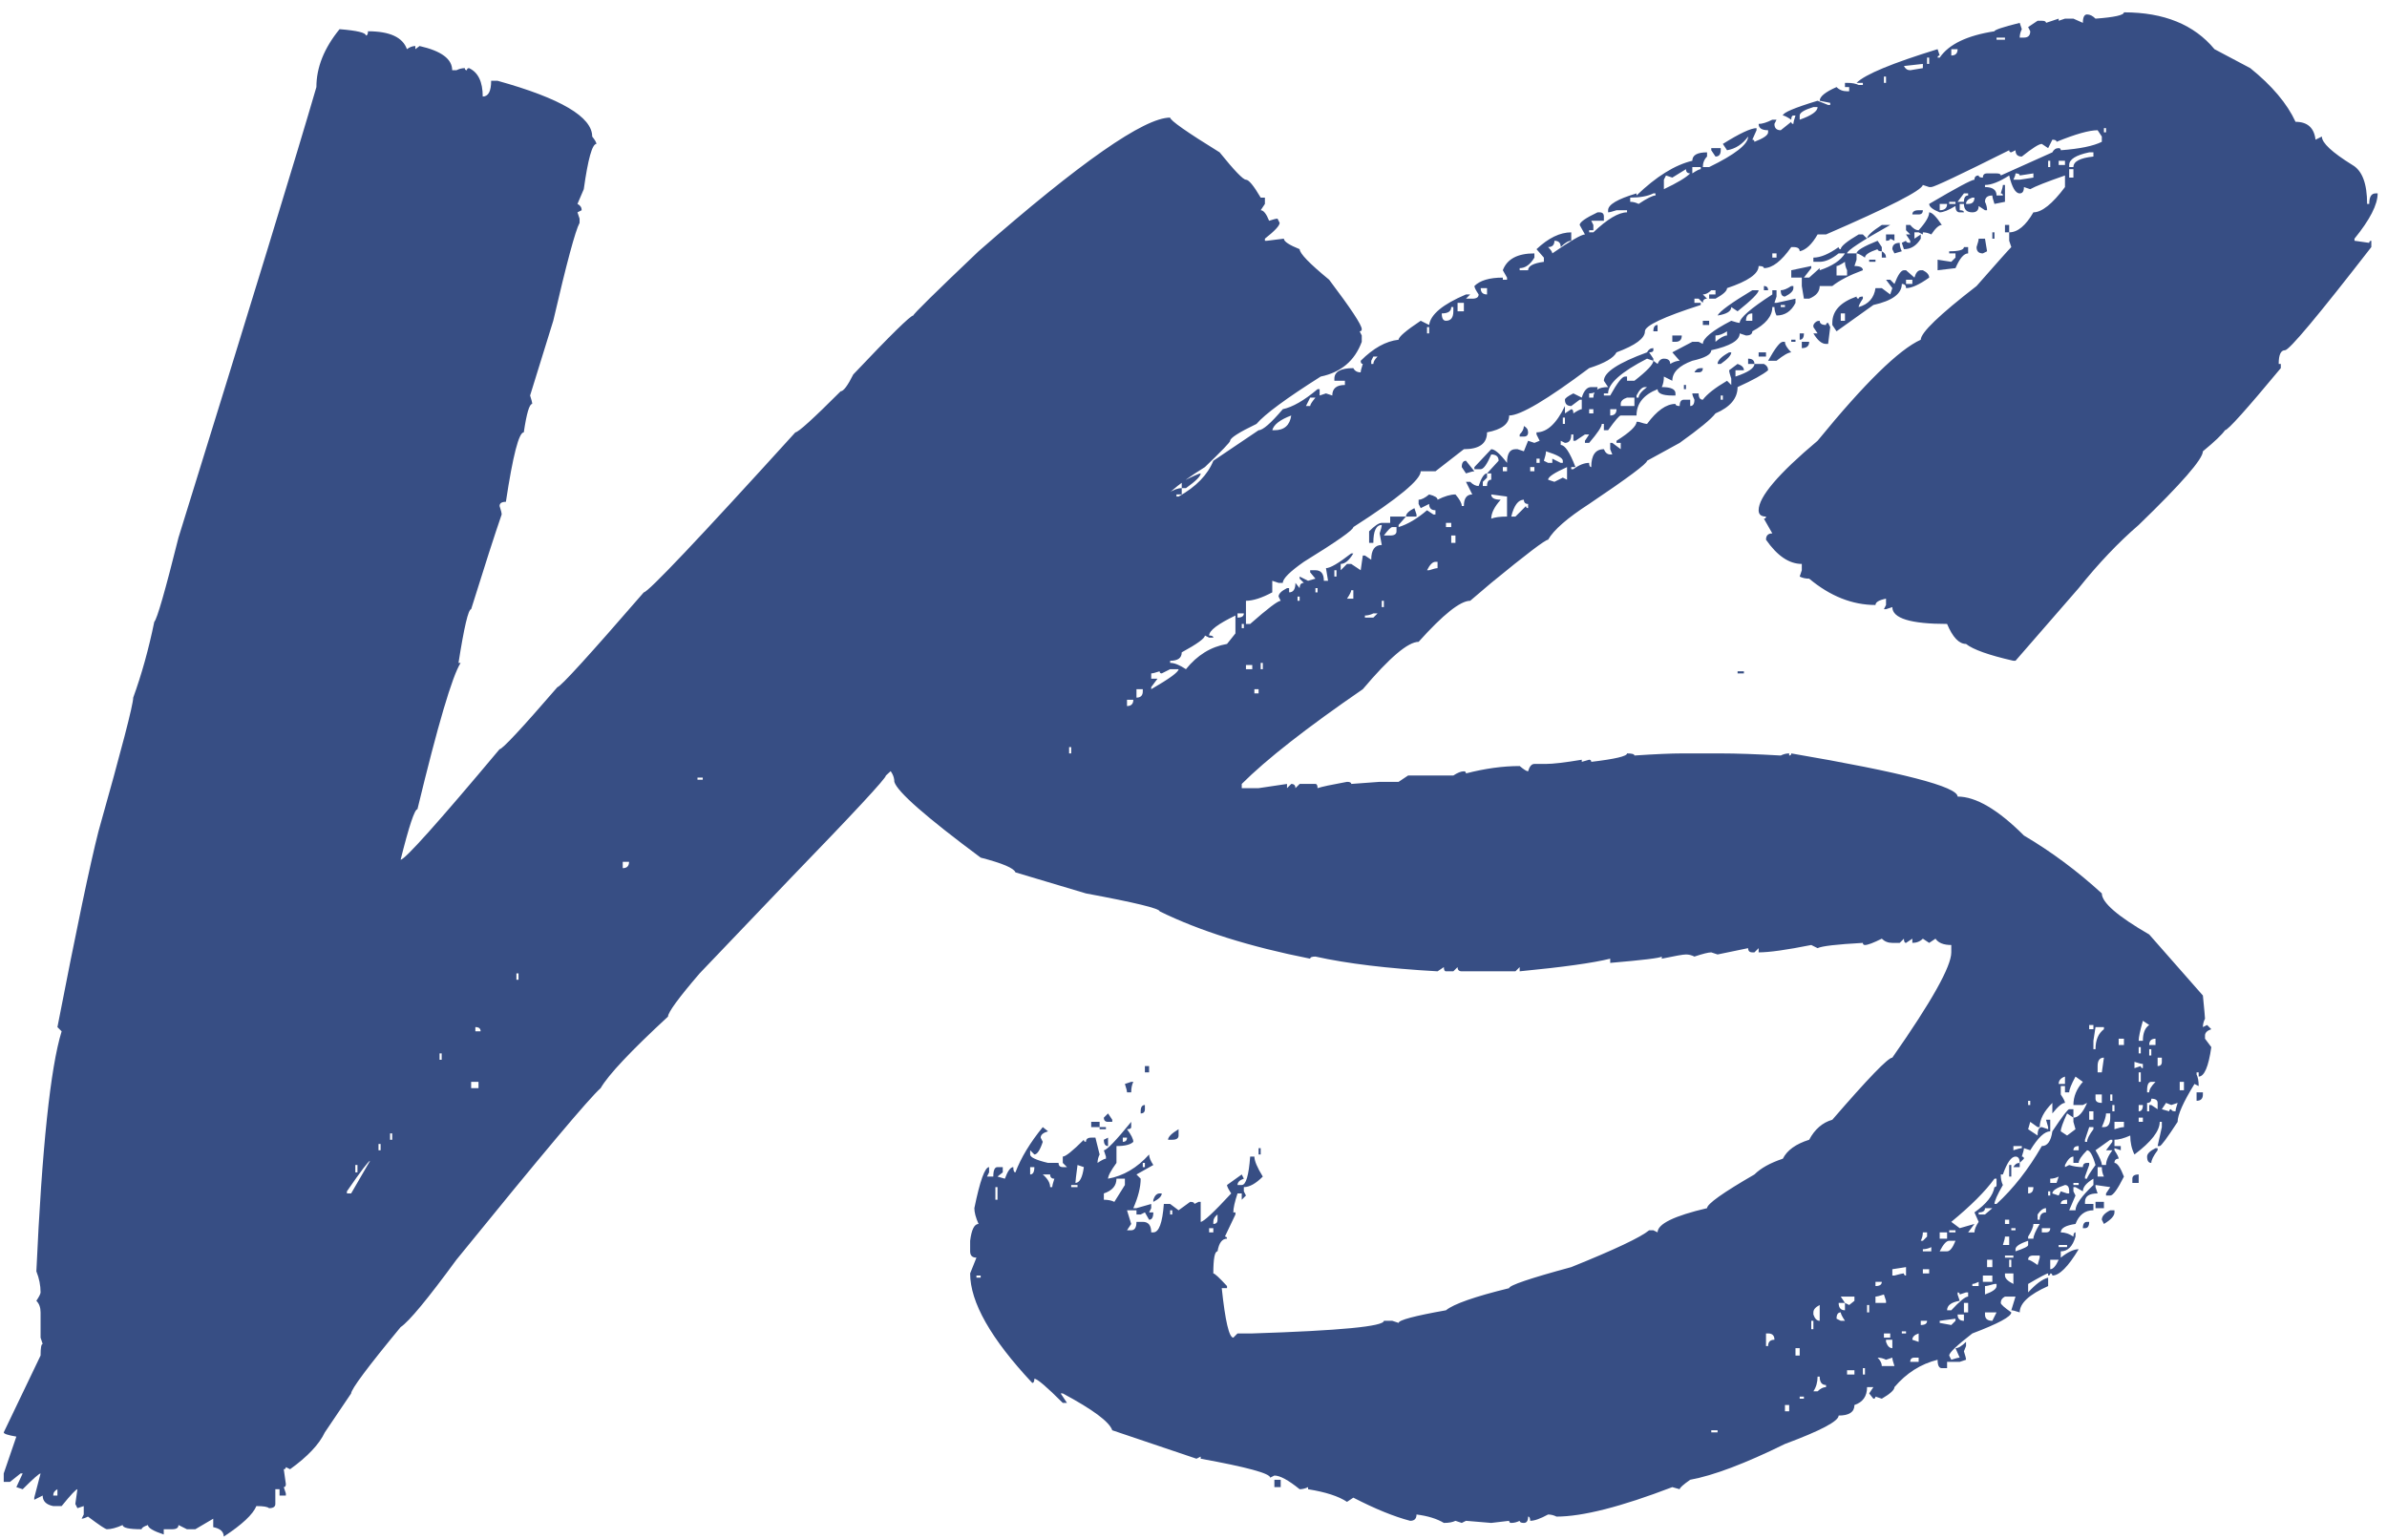 <?xml version="1.0" encoding="UTF-8"?> <svg xmlns="http://www.w3.org/2000/svg" width="155" height="100" viewBox="0 0 155 100" fill="none"><path d="M22.049 1.895C23.188 1.986 23.758 2.122 23.758 2.305C23.849 2.305 23.895 2.214 23.895 2.031C25.307 2.031 26.15 2.419 26.424 3.193C26.606 3.057 26.788 2.988 26.971 2.988V3.193L27.244 2.988C28.657 3.307 29.363 3.831 29.363 4.561H29.637C29.819 4.469 30.001 4.424 30.184 4.424C30.184 4.515 30.229 4.561 30.32 4.561C30.32 4.469 30.366 4.424 30.457 4.424C31.049 4.697 31.346 5.312 31.346 6.27C31.71 6.27 31.893 5.928 31.893 5.244H32.303C36.404 6.383 38.455 7.591 38.455 8.867C38.637 9.095 38.728 9.255 38.728 9.346C38.455 9.346 38.182 10.325 37.908 12.285L37.498 13.242C37.68 13.333 37.772 13.47 37.772 13.652L37.498 13.789L37.635 14.199V14.473C37.361 14.974 36.792 17.093 35.926 20.83L34.422 25.684C34.513 25.957 34.559 26.139 34.559 26.23C34.376 26.23 34.194 26.846 34.012 28.076C33.693 28.076 33.305 29.58 32.85 32.588C32.576 32.588 32.44 32.679 32.44 32.861C32.531 33.135 32.576 33.317 32.576 33.408C32.12 34.73 31.46 36.781 30.594 39.56C30.412 39.56 30.138 40.723 29.773 43.047H29.91C29.363 43.913 28.429 47.08 27.107 52.549C26.925 52.549 26.561 53.643 26.014 55.83C26.287 55.83 28.429 53.438 32.44 48.652C32.622 48.652 33.875 47.308 36.199 44.619C36.382 44.619 38.25 42.568 41.805 38.467C42.078 38.467 45.359 35.003 51.648 28.076C51.831 28.076 52.81 27.188 54.588 25.41C54.77 25.41 55.044 25.046 55.408 24.316C57.824 21.764 59.122 20.488 59.305 20.488C59.305 20.397 60.717 19.007 63.543 16.318C70.151 10.531 74.298 7.637 75.984 7.637C75.984 7.819 77.055 8.571 79.197 9.893C80.154 11.078 80.724 11.67 80.906 11.67C81.088 11.67 81.408 12.057 81.863 12.832H82.137V13.242L81.863 13.652C82.046 13.652 82.228 13.88 82.41 14.336C82.684 14.245 82.866 14.199 82.957 14.199L83.094 14.473C83.094 14.655 82.775 14.997 82.137 15.498V15.635H82.273L83.367 15.498C83.367 15.68 83.709 15.908 84.393 16.182C84.393 16.455 85.031 17.116 86.307 18.164C87.719 20.033 88.426 21.104 88.426 21.377C88.426 21.468 88.38 21.514 88.289 21.514L88.426 21.787V22.197C87.97 23.428 87.081 24.18 85.76 24.453C83.527 25.866 82.137 26.891 81.59 27.529C80.451 28.076 79.881 28.441 79.881 28.623C79.881 28.714 79.334 29.284 78.24 30.332C76.463 31.426 75.232 32.497 74.549 33.545C74.458 33.545 74.002 34.001 73.182 34.912C72.817 35.505 72.065 36.074 70.926 36.621C70.926 36.986 69.946 38.057 67.986 39.834C67.986 39.925 67.234 40.677 65.731 42.09C65.731 42.272 64.751 43.161 62.791 44.756C62.791 45.029 62.062 45.827 60.603 47.148C60.603 47.422 59.578 48.493 57.527 50.361C57.527 50.544 55.454 52.777 51.307 57.06L45.428 63.213C44.06 64.808 43.377 65.742 43.377 66.016C40.962 68.249 39.503 69.798 39.002 70.664C38.273 71.302 35.151 75.016 29.637 81.807C27.768 84.359 26.561 85.817 26.014 86.182C23.872 88.779 22.801 90.215 22.801 90.488L21.092 93.018C20.727 93.792 19.975 94.59 18.836 95.41L18.562 95.273C18.562 95.365 18.517 95.41 18.426 95.41L18.562 96.367C18.562 96.504 18.517 96.572 18.426 96.572L18.562 96.982V97.119H18.152V96.709H17.879V97.666C17.879 97.848 17.742 97.939 17.469 97.939C17.378 97.848 17.104 97.803 16.648 97.803C16.421 98.35 15.714 99.01 14.529 99.785C14.529 99.466 14.301 99.261 13.846 99.17V98.623L12.684 99.307H12.137L11.59 99.033C11.59 99.216 11.453 99.307 11.18 99.307H10.633V99.648C9.949 99.421 9.607 99.216 9.607 99.033C9.334 99.124 9.197 99.216 9.197 99.307C8.377 99.307 7.967 99.216 7.967 99.033C7.557 99.216 7.215 99.307 6.941 99.307C6.85 99.307 6.44 99.033 5.711 98.486C5.529 98.578 5.392 98.623 5.301 98.623L5.438 98.35V97.803L5.027 97.939L4.891 97.666L5.027 96.709C4.936 96.709 4.594 97.074 4.002 97.803H3.455C2.999 97.712 2.771 97.484 2.771 97.119L2.225 97.393V97.256L2.635 95.684C2.544 95.684 2.156 96.025 1.473 96.709L1.062 96.572L1.473 95.684H1.336L0.652 96.231H0.242V95.684L1.062 93.291C0.516 93.2 0.242 93.109 0.242 93.018L2.635 88.027C2.635 87.526 2.68 87.275 2.771 87.275L2.635 86.865V85.225C2.635 84.906 2.544 84.655 2.361 84.473C2.544 84.199 2.635 84.017 2.635 83.926C2.635 83.47 2.544 83.014 2.361 82.559C2.726 74.538 3.273 69.342 4.002 66.973L3.729 66.699C4.959 60.365 5.848 56.126 6.395 53.984C7.898 48.652 8.65 45.758 8.65 45.303C9.197 43.799 9.653 42.158 10.018 40.381C10.2 40.199 10.724 38.376 11.59 34.912C16.329 19.645 19.314 9.893 20.545 5.654C20.545 4.378 21.046 3.125 22.049 1.895ZM45.291 50.498V50.635H45.633V50.498H45.291ZM40.438 55.967V56.377C40.711 56.377 40.848 56.24 40.848 55.967H40.438ZM33.533 63.213V63.623H33.67V63.213H33.533ZM30.867 66.699V66.973H31.209C31.209 66.79 31.095 66.699 30.867 66.699ZM28.543 68.408V68.818H28.68V68.408H28.543ZM30.594 70.254V70.664H31.072V70.254H30.594ZM25.33 73.603V74.014H25.467V73.603H25.33ZM24.578 74.287V74.697H24.715V74.287H24.578ZM22.527 77.363V77.5H22.801L24.031 75.381C23.94 75.381 23.439 76.042 22.527 77.363ZM23.074 75.654V76.133H23.211V75.654H23.074ZM3.455 97.119H3.729V96.709C3.546 96.8 3.455 96.937 3.455 97.119ZM137.918 0.801C140.516 0.801 142.475 1.598 143.797 3.193L146.121 4.424C147.534 5.563 148.514 6.725 149.061 7.91C149.835 7.91 150.268 8.298 150.359 9.072L150.77 8.867C150.77 9.277 151.43 9.893 152.752 10.713C153.39 11.078 153.709 11.921 153.709 13.242H153.846C153.846 12.787 153.982 12.559 154.256 12.559H154.393C154.393 13.288 153.891 14.268 152.889 15.498V15.635L153.846 15.771C153.846 15.68 153.891 15.635 153.982 15.635V16.045C150.519 20.511 148.65 22.744 148.377 22.744C148.104 22.744 147.967 23.04 147.967 23.633H148.104V23.906C145.87 26.595 144.663 27.939 144.48 27.939C144.298 28.213 143.82 28.669 143.045 29.307C143.045 29.808 141.655 31.403 138.875 34.092C137.553 35.231 136.255 36.598 134.979 38.193L130.877 42.91H130.74C129.145 42.546 128.12 42.181 127.664 41.816C127.208 41.816 126.798 41.383 126.434 40.518C124.064 40.518 122.879 40.153 122.879 39.424L122.469 39.56H122.332L122.469 39.287V38.877C122.013 38.968 121.785 39.105 121.785 39.287C120.281 39.287 118.846 38.717 117.479 37.578C117.251 37.578 117.046 37.533 116.863 37.441L117 37.031V36.621C116.18 36.621 115.405 36.097 114.676 35.049C114.676 34.775 114.812 34.639 115.086 34.639L114.539 33.682C114.63 33.682 114.676 33.636 114.676 33.545C114.357 33.545 114.197 33.408 114.197 33.135C114.197 32.269 115.473 30.765 118.025 28.623C121.079 24.886 123.312 22.699 124.725 22.061C124.725 21.605 125.932 20.443 128.348 18.574C129.669 17.07 130.421 16.227 130.604 16.045L130.467 15.635V15.088C131.014 15.088 131.538 14.655 132.039 13.789C132.586 13.789 133.27 13.242 134.09 12.148V11.396C132.905 11.807 132.153 12.103 131.834 12.285L131.424 12.148C131.424 12.422 131.333 12.559 131.15 12.559C130.877 12.559 130.649 12.171 130.467 11.396C129.829 11.807 129.305 12.012 128.895 12.012V12.148C129.396 12.148 129.646 12.331 129.646 12.695H130.057C130.057 12.604 130.011 12.559 129.92 12.559C130.011 12.285 130.057 12.103 130.057 12.012H130.193V13.105L129.51 13.242C129.419 12.969 129.373 12.787 129.373 12.695C129.054 12.695 128.895 12.832 128.895 13.105C128.986 13.288 129.031 13.47 129.031 13.652H128.895L128.484 13.379C128.484 13.652 128.348 13.789 128.074 13.789C127.71 13.789 127.527 13.607 127.527 13.242H127.254V13.652C127.436 13.652 127.527 13.698 127.527 13.789H127.254C127.072 13.789 126.98 13.652 126.98 13.379C126.525 13.652 126.183 13.789 125.955 13.789C125.499 13.607 125.271 13.425 125.271 13.242C127.049 12.194 128.029 11.67 128.211 11.67C128.211 11.488 128.302 11.396 128.484 11.396C128.484 11.488 128.576 11.533 128.758 11.533C128.758 11.351 128.849 11.26 129.031 11.26H129.646C129.829 11.26 129.92 11.305 129.92 11.396L133.27 9.893C133.361 9.71 133.497 9.619 133.68 9.619C133.771 9.619 133.816 9.665 133.816 9.756C135.047 9.665 135.936 9.482 136.482 9.209V8.867L136.209 8.457C135.662 8.457 134.773 8.708 133.543 9.209C133.543 9.118 133.452 9.072 133.27 9.072L132.996 9.619L132.586 9.346C132.404 9.346 131.971 9.619 131.287 10.166C131.014 10.166 130.877 10.029 130.877 9.756L130.604 9.893C130.512 9.893 130.467 9.847 130.467 9.756C127.277 11.351 125.59 12.148 125.408 12.148H125.271L124.861 12.012C124.77 12.376 122.674 13.447 118.572 15.225H118.025C117.661 15.863 117.273 16.227 116.863 16.318C116.863 16.136 116.727 16.045 116.453 16.045H116.316C115.678 16.956 115.086 17.412 114.539 17.412C114.539 17.321 114.425 17.275 114.197 17.275C114.197 17.777 113.514 18.255 112.146 18.711C112.146 18.893 111.896 19.121 111.395 19.395H110.984V19.121H111.395V18.848H111.121C110.939 19.03 110.757 19.121 110.574 19.121L110.848 19.395C110.665 19.395 110.574 19.486 110.574 19.668L110.301 19.395H110.027V19.668H110.438V19.805C108.022 20.579 106.814 21.149 106.814 21.514C106.814 21.969 106.199 22.425 104.969 22.881C104.786 23.245 104.194 23.587 103.191 23.906C100.457 25.957 98.725 26.982 97.996 26.982C97.996 27.529 97.518 27.894 96.561 28.076C96.561 28.805 96.059 29.17 95.057 29.17L93.211 30.605H92.254C92.254 31.152 90.796 32.36 87.879 34.228C87.879 34.411 86.808 35.163 84.666 36.484C83.755 37.122 83.299 37.578 83.299 37.852H83.025L82.615 37.715V38.467C81.932 38.831 81.362 39.014 80.906 39.014V40.518H81.18C82.319 39.515 82.98 39.014 83.162 39.014L83.025 38.74C83.025 38.558 83.208 38.376 83.572 38.193H83.709V38.467C83.982 38.467 84.119 38.262 84.119 37.852L84.393 38.193C84.393 37.965 84.484 37.852 84.666 37.852L84.393 37.578V37.441L84.939 37.715L85.418 37.578L85.076 37.168V37.031H85.418C85.783 37.031 85.965 37.259 85.965 37.715H86.238L86.102 36.895C86.375 36.895 86.922 36.575 87.742 35.938H87.879C87.606 36.393 87.332 36.621 87.059 36.621V37.031L87.469 36.621H87.742L88.357 37.031L88.494 36.074H88.631L89.041 36.348C89.041 35.71 89.269 35.391 89.725 35.391L89.588 34.639C89.679 34.365 89.725 34.183 89.725 34.092C89.36 34.092 89.178 34.479 89.178 35.254H88.904V34.502C89.269 34.137 89.542 33.955 89.725 33.955H90.272V33.545H91.297L90.818 34.092V34.228C91.411 34.046 92.026 33.682 92.664 33.135L93.074 33.408H93.211V33.135C92.938 33.135 92.801 32.998 92.801 32.725L92.254 32.998L92.117 32.725V32.451C92.299 32.451 92.527 32.337 92.801 32.109C93.165 32.2 93.348 32.315 93.348 32.451C93.803 32.223 94.191 32.109 94.51 32.109C94.783 32.428 94.92 32.679 94.92 32.861H95.057C95.057 32.36 95.239 32.109 95.603 32.109L95.193 31.289H95.467C95.649 31.471 95.831 31.562 96.014 31.562C96.196 31.016 96.378 30.742 96.561 30.742V31.016L96.287 31.289V31.562H96.561C96.561 31.289 96.652 31.152 96.834 31.152V30.742H96.561L97.312 29.922C97.312 29.648 97.153 29.512 96.834 29.512C96.561 30.15 96.333 30.469 96.15 30.469H95.74V30.332L96.834 29.17C97.062 29.17 97.404 29.466 97.859 30.059C97.859 29.466 98.042 29.17 98.406 29.17H98.543L98.953 29.307L99.227 28.623L99.637 28.76L99.978 28.623L99.773 28.213V28.076C100.457 28.076 101.072 27.506 101.619 26.367V26.846L102.029 26.572C102.12 26.572 102.166 26.663 102.166 26.846C102.439 26.663 102.622 26.572 102.713 26.572V25.957H102.576L102.029 26.367C101.756 26.367 101.619 26.23 101.619 25.957C101.619 25.866 101.801 25.729 102.166 25.547L102.713 25.82C102.85 25.365 103.055 25.137 103.328 25.137H103.738C103.738 25.41 103.556 25.547 103.191 25.547V25.82H103.465C103.465 25.365 103.784 25.137 104.422 25.137L104.148 24.727C104.148 24.18 105.083 23.564 106.951 22.881C107.042 22.699 107.179 22.607 107.361 22.607V22.744C107.361 22.835 107.27 22.881 107.088 22.881L107.361 23.291V23.428L106.951 23.291C105.265 24.157 104.422 24.909 104.422 25.547H104.148V25.684H104.559C105.014 24.863 105.333 24.453 105.516 24.453H105.652V24.727H106.131C106.951 24.088 107.361 23.656 107.361 23.428L107.635 23.633C107.726 23.405 107.863 23.291 108.045 23.291C108.318 23.291 108.455 23.405 108.455 23.633C108.683 23.496 108.888 23.428 109.07 23.428L108.592 22.881L109.891 22.197H110.301L110.574 22.334C110.574 21.969 111.189 21.468 112.42 20.83C112.693 20.921 112.876 20.967 112.967 20.967C112.967 20.648 113.673 20.033 115.086 19.121V18.848H115.359V19.258L115.223 19.668H115.359L116.59 19.395V19.668C116.316 20.215 115.906 20.488 115.359 20.488C115.268 20.306 115.223 20.124 115.223 19.941H115.086C115.086 20.534 114.653 21.058 113.787 21.514C113.787 21.696 113.65 21.787 113.377 21.787L112.967 21.65C112.967 22.106 112.352 22.471 111.121 22.744C111.121 23.018 110.711 23.245 109.891 23.428C109.025 23.747 108.592 24.18 108.592 24.727L108.045 24.453C108.045 24.727 107.999 24.954 107.908 25.137C108.501 25.137 108.797 25.273 108.797 25.547V25.684H108.592C107.954 25.684 107.635 25.547 107.635 25.273C106.723 25.638 106.268 26.208 106.268 26.982H105.242C105.151 26.982 104.878 27.301 104.422 27.939H104.148V27.529H104.012C104.012 27.712 103.738 28.122 103.191 28.76H102.918V28.623L103.191 28.213H102.918L102.303 28.623H102.166V28.213H102.029C102.029 28.578 101.893 28.76 101.619 28.76L101.346 28.623V28.896C101.619 28.896 101.938 29.375 102.303 30.332H102.029V30.469H102.166C102.531 30.195 102.872 30.059 103.191 30.059C103.191 30.241 103.237 30.332 103.328 30.332C103.328 29.557 103.602 29.17 104.148 29.17C104.24 29.398 104.376 29.512 104.559 29.512H104.695L104.559 29.17V28.76H104.695L105.242 29.17V28.76H104.969V28.623C105.835 28.076 106.268 27.666 106.268 27.393H106.404C106.678 27.484 106.86 27.529 106.951 27.529C107.589 26.663 108.204 26.23 108.797 26.23C108.797 26.322 108.888 26.367 109.07 26.367C109.07 26.094 109.161 25.957 109.344 25.957H109.754V26.367C109.936 26.367 110.027 26.23 110.027 25.957C109.936 25.775 109.891 25.638 109.891 25.547H110.301C110.301 25.82 110.392 25.957 110.574 25.957C110.848 25.592 111.372 25.182 112.146 24.727L112.42 25V24.59C112.329 24.316 112.283 24.134 112.283 24.043L112.83 23.633C113.104 23.724 113.24 23.861 113.24 24.043H112.693V24.453C113.514 24.18 113.924 23.906 113.924 23.633H114.539C114.721 23.724 114.812 23.861 114.812 24.043C114.493 24.316 113.833 24.681 112.83 25.137C112.83 25.866 112.352 26.436 111.395 26.846C111.121 27.21 110.346 27.848 109.07 28.76L106.951 29.922C106.951 30.104 105.698 31.038 103.191 32.725C101.779 33.636 100.89 34.411 100.525 35.049C100.343 35.049 99.113 35.983 96.834 37.852L95.467 39.014C94.829 39.014 93.712 39.902 92.117 41.68C91.434 41.68 90.226 42.705 88.494 44.756C84.848 47.262 82.228 49.313 80.633 50.908V51.182H81.727L83.572 50.908V51.182L83.846 50.908C84.028 50.908 84.119 50.999 84.119 51.182L84.393 50.908H85.418C85.509 50.908 85.555 50.999 85.555 51.182C85.828 51.09 86.466 50.954 87.469 50.772C87.651 50.772 87.742 50.817 87.742 50.908L89.588 50.772H90.818L91.434 50.361H94.373C94.647 50.179 94.874 50.088 95.057 50.088C95.148 50.088 95.193 50.133 95.193 50.225C96.424 49.906 97.586 49.746 98.68 49.746C98.953 49.974 99.135 50.088 99.227 50.088C99.318 49.769 99.454 49.609 99.637 49.609H100.389C100.844 49.609 101.619 49.518 102.713 49.336V49.473L103.191 49.336C103.283 49.336 103.328 49.382 103.328 49.473C104.878 49.29 105.652 49.108 105.652 48.926C105.971 48.926 106.131 48.971 106.131 49.062C107.498 48.971 108.523 48.926 109.207 48.926H111.736C112.739 48.926 114.038 48.971 115.633 49.062C115.815 48.971 115.997 48.926 116.18 48.926V49.062C116.271 49.062 116.316 49.017 116.316 48.926C123.517 50.156 127.117 51.09 127.117 51.728C128.302 51.728 129.738 52.572 131.424 54.258C133.201 55.306 134.887 56.559 136.482 58.018C136.482 58.61 137.508 59.499 139.559 60.684L143.045 64.648C143.136 65.56 143.182 66.061 143.182 66.152C143.09 66.335 143.045 66.517 143.045 66.699L143.318 66.562L143.592 66.836C143.318 66.927 143.182 67.064 143.182 67.246V67.451L143.592 67.998C143.41 69.274 143.136 69.912 142.771 69.912V69.639H142.635V69.775C142.726 69.958 142.771 70.208 142.771 70.527L142.498 70.391C141.769 71.576 141.404 72.396 141.404 72.852C140.721 73.9 140.333 74.424 140.242 74.424H140.105L140.379 73.193V72.852H140.242C140.242 73.444 139.695 74.15 138.602 74.971C138.419 74.606 138.328 74.196 138.328 73.74C137.918 73.922 137.576 74.014 137.303 74.014V74.424H137.713V74.697L137.303 74.561V74.697C137.485 74.971 137.576 75.153 137.576 75.244C137.394 75.244 137.303 75.335 137.303 75.518C137.485 75.518 137.69 75.814 137.918 76.406C137.508 77.227 137.212 77.637 137.029 77.637H136.756V77.5L137.029 77.09L136.072 76.953V77.09L136.209 77.5C135.662 77.5 135.389 77.682 135.389 78.047V78.184H135.936V78.594C135.389 78.594 135.001 78.89 134.773 79.482C134.135 79.574 133.816 79.756 133.816 80.029C134.09 80.029 134.363 80.12 134.637 80.303C134.637 80.12 134.682 80.029 134.773 80.029V80.303C134.591 80.941 134.272 81.26 133.816 81.26V81.67C134.272 81.305 134.66 81.123 134.979 81.123C134.295 82.262 133.725 82.832 133.27 82.832C133.27 82.741 133.224 82.695 133.133 82.695C133.133 82.787 133.087 82.832 132.996 82.832V82.695C132.905 82.695 132.472 82.923 131.697 83.379V83.926C132.199 83.379 132.632 83.06 132.996 82.969V83.516C131.766 84.062 131.15 84.632 131.15 85.225C130.877 85.133 130.695 85.088 130.604 85.088L130.877 84.199H130.193C130.011 84.29 129.92 84.427 129.92 84.609C129.92 84.701 130.148 84.906 130.604 85.225C130.604 85.498 129.76 85.954 128.074 86.592C127.072 87.367 126.57 87.845 126.57 88.027L126.707 88.301C126.98 88.21 127.163 88.164 127.254 88.164L126.98 87.549C127.163 87.549 127.391 87.412 127.664 87.139V87.412L127.527 87.754C127.618 88.027 127.664 88.21 127.664 88.301L127.254 88.438H126.434V88.848H126.092C125.91 88.848 125.818 88.665 125.818 88.301C124.725 88.574 123.79 89.167 123.016 90.078C123.016 90.26 122.742 90.511 122.195 90.83L121.785 90.693C121.785 90.784 121.74 90.83 121.648 90.83L121.375 90.488L121.648 90.078H121.238C121.238 90.671 120.965 91.058 120.418 91.24C120.418 91.696 120.076 91.924 119.393 91.924C119.393 92.288 118.23 92.904 115.906 93.769C113.309 95.046 111.258 95.82 109.754 96.094C109.298 96.413 109.07 96.618 109.07 96.709L108.592 96.572C105.265 97.848 102.758 98.486 101.072 98.486C100.89 98.395 100.708 98.35 100.525 98.35C100.024 98.623 99.637 98.76 99.363 98.76C99.363 98.578 99.318 98.486 99.227 98.486C99.227 98.76 99.135 98.897 98.953 98.897C98.771 98.897 98.68 98.851 98.68 98.76C98.497 98.851 98.315 98.897 98.133 98.897C98.042 98.897 97.996 98.851 97.996 98.76L96.834 98.897L95.193 98.76L94.92 98.897L94.51 98.76C94.328 98.851 94.077 98.897 93.758 98.897C93.302 98.623 92.71 98.441 91.981 98.35C91.981 98.623 91.844 98.76 91.57 98.76C90.522 98.486 89.292 97.985 87.879 97.256L87.469 97.529C86.922 97.165 86.079 96.891 84.939 96.709V96.572C84.757 96.663 84.575 96.709 84.393 96.709C83.663 96.117 83.117 95.82 82.752 95.82L82.478 95.957C82.478 95.684 80.975 95.273 77.967 94.727V94.59L77.693 94.727L72.225 92.881C72.042 92.334 70.971 91.537 69.012 90.488H68.875L69.285 91.103H69.012C67.963 90.055 67.348 89.531 67.166 89.531C67.166 89.713 67.12 89.805 67.029 89.805C64.341 86.934 62.996 84.564 62.996 82.695L63.406 81.67C63.133 81.67 62.996 81.533 62.996 81.26V80.576C63.087 79.847 63.27 79.482 63.543 79.482C63.361 79.072 63.27 78.731 63.27 78.457C63.634 76.68 63.953 75.791 64.227 75.791V76.133L64.09 76.406H64.5C64.5 75.996 64.591 75.791 64.773 75.791H65.115V76.133L64.773 76.406L65.252 76.543C65.434 76.042 65.617 75.791 65.799 75.791C65.799 76.019 65.844 76.133 65.936 76.133C66.3 75.176 66.893 74.196 67.713 73.193L68.055 73.467C67.736 73.558 67.576 73.695 67.576 73.877L67.713 74.15C67.531 74.697 67.348 74.971 67.166 74.971L66.893 74.697V74.971C66.893 75.153 67.28 75.335 68.055 75.518H68.738C68.738 75.7 68.829 75.791 69.012 75.791H69.285L69.012 75.518V75.107C69.194 75.107 69.65 74.743 70.379 74.014C70.379 74.105 70.424 74.15 70.516 74.15C70.516 73.968 70.63 73.877 70.857 73.877H71.131L71.404 74.971C71.313 75.153 71.268 75.335 71.268 75.518C71.541 75.335 71.723 75.244 71.814 75.244V75.107L71.678 74.697C71.86 74.697 72.453 74.082 73.455 72.852V73.193C73.455 73.284 73.364 73.33 73.182 73.33C73.455 73.695 73.592 73.968 73.592 74.15C73.409 74.333 73.045 74.424 72.498 74.424V75.518C72.133 76.019 71.951 76.361 71.951 76.543C72.954 76.361 73.842 75.837 74.617 74.971C74.617 75.153 74.708 75.381 74.891 75.654L73.797 76.269L74.07 76.543C74.07 77.09 73.911 77.728 73.592 78.457H73.797L74.754 78.184V78.457L74.617 78.731H74.891C74.891 79.049 74.799 79.209 74.617 79.209L74.344 78.731L74.07 78.867H73.797V78.594H73.182L73.455 79.482L73.182 79.893H73.455C73.683 79.893 73.797 79.71 73.797 79.346H74.207C74.572 79.346 74.754 79.574 74.754 80.029H74.891C75.255 80.029 75.483 79.414 75.574 78.184H75.984L76.531 78.594L77.283 78.047C77.466 78.047 77.557 78.092 77.557 78.184L77.83 78.047H77.967V79.346C78.149 79.346 78.81 78.731 79.949 77.5C79.767 77.227 79.676 77.044 79.676 76.953L80.633 76.269L80.769 76.543C80.496 76.634 80.359 76.771 80.359 76.953H80.633C80.906 76.953 81.088 76.338 81.18 75.107H81.453C81.453 75.381 81.635 75.814 82 76.406C81.544 76.862 81.134 77.09 80.769 77.09V77.363L80.906 77.637L80.633 77.91V77.5H80.359C80.177 78.047 80.086 78.457 80.086 78.731H80.223V78.867L79.539 80.303C79.63 80.303 79.676 80.348 79.676 80.439C79.357 80.439 79.152 80.713 79.061 81.26C78.878 81.26 78.787 81.738 78.787 82.695C78.878 82.695 79.174 82.969 79.676 83.516V83.652H79.334C79.562 85.794 79.812 86.865 80.086 86.865L80.359 86.592H81.316C87.013 86.409 89.861 86.136 89.861 85.772H90.408L90.818 85.908C90.818 85.726 91.844 85.453 93.894 85.088C94.396 84.678 95.763 84.199 97.996 83.652C97.996 83.47 99.341 83.014 102.029 82.285C104.855 81.146 106.541 80.348 107.088 79.893H107.361L107.635 80.029C107.635 79.482 108.706 78.958 110.848 78.457C110.848 78.184 111.873 77.454 113.924 76.269C114.334 75.859 114.949 75.518 115.77 75.244C116.043 74.697 116.613 74.287 117.479 74.014C117.843 73.33 118.344 72.897 118.982 72.715C121.307 70.026 122.605 68.682 122.879 68.682C125.431 65.036 126.707 62.757 126.707 61.846V61.367C126.206 61.367 125.864 61.23 125.682 60.957L125.271 61.23L124.861 60.957C124.679 61.139 124.451 61.23 124.178 61.23V60.957L123.768 61.23C123.676 61.23 123.631 61.139 123.631 60.957L123.357 61.23H122.879C122.605 61.23 122.378 61.139 122.195 60.957C121.648 61.23 121.284 61.367 121.102 61.367C121.01 61.367 120.965 61.322 120.965 61.23C119.279 61.322 118.299 61.435 118.025 61.572L117.615 61.367C116.02 61.686 114.881 61.846 114.197 61.846V61.572L113.924 61.846H113.787C113.605 61.846 113.514 61.755 113.514 61.572L111.531 61.982L111.121 61.846C110.939 61.846 110.574 61.937 110.027 62.119C109.845 62.028 109.663 61.982 109.48 61.982C109.298 61.982 108.774 62.074 107.908 62.256V62.119C107.817 62.21 106.701 62.347 104.559 62.529V62.256C103.465 62.529 101.505 62.803 98.68 63.076V62.803L98.406 63.076H94.92C94.738 63.076 94.647 62.985 94.647 62.803L94.373 63.076H93.894C93.803 63.076 93.758 62.985 93.758 62.803L93.348 63.076C90.112 62.894 87.469 62.575 85.418 62.119C85.19 62.119 85.076 62.165 85.076 62.256C81.157 61.481 77.898 60.456 75.301 59.18C75.301 58.997 73.706 58.61 70.516 58.018L65.936 56.65C65.844 56.377 65.092 56.058 63.68 55.693C60.125 53.05 58.257 51.41 58.074 50.772C58.074 50.407 57.892 50.065 57.527 49.746L57.664 48.926C57.664 48.835 57.618 48.652 57.527 48.379C57.801 47.923 58.12 46.898 58.484 45.303C59.259 44.482 59.738 44.072 59.92 44.072C59.92 44.163 59.965 44.209 60.057 44.209V44.072L59.92 43.594C60.193 43.32 60.421 43.184 60.603 43.184C60.877 43.366 61.059 43.457 61.15 43.457V42.227H61.287L61.697 42.363L62.449 41.27L62.859 41.406H62.996C63.27 41.406 63.406 41.315 63.406 41.133L63.27 40.654L63.543 40.518H63.953L64.227 40.654C64.227 40.29 64.363 40.107 64.637 40.107C64.728 40.107 64.773 40.153 64.773 40.244L65.252 40.107H65.389V40.518C65.662 40.518 65.799 40.381 65.799 40.107C65.708 39.925 65.662 39.697 65.662 39.424C66.118 39.333 67.234 38.535 69.012 37.031H69.559L69.285 37.578H69.422L69.969 36.895H69.559V36.621C71.518 35.391 72.498 34.547 72.498 34.092C72.498 34.001 72.589 33.955 72.772 33.955C72.954 34.046 73.091 34.092 73.182 34.092L74.07 32.861L74.344 32.998H74.754C75.574 32.132 76.235 31.699 76.736 31.699V32.109H76.394V32.246H76.531C77.671 31.608 78.422 30.833 78.787 29.922L81.727 27.939C82 27.939 82.524 27.484 83.299 26.572C83.937 26.436 84.689 26.003 85.555 25.273H85.691V25.684L86.102 25.547L86.512 25.684C86.512 25.228 86.785 25 87.332 25V24.727H86.648V24.59C86.648 24.134 87.059 23.906 87.879 23.906C87.97 24.088 88.13 24.18 88.357 24.18C88.357 24.088 88.403 23.906 88.494 23.633C88.403 23.633 88.357 23.564 88.357 23.428C89.178 22.607 89.998 22.152 90.818 22.061C90.818 21.878 91.297 21.468 92.254 20.83L92.801 21.104C92.892 20.42 93.689 19.759 95.193 19.121H95.467L95.193 19.395H95.603C95.877 19.395 96.014 19.303 96.014 19.121C95.831 18.848 95.74 18.665 95.74 18.574C96.105 18.21 96.72 18.027 97.586 18.027V18.164H97.859V18.027L97.586 17.549C97.859 16.82 98.543 16.455 99.637 16.455V16.729C99.363 17.184 99.044 17.412 98.68 17.412V17.549H99.227C99.227 17.275 99.568 17.093 100.252 17.002V16.729L99.773 16.182C100.548 15.453 101.3 15.088 102.029 15.088V15.635C101.847 15.635 101.619 15.771 101.346 16.045C101.346 15.771 101.209 15.635 100.936 15.635C100.936 15.908 100.799 16.045 100.525 16.045C100.708 16.227 100.799 16.364 100.799 16.455C101.984 15.635 102.69 15.225 102.918 15.225L102.576 14.609C102.576 14.427 102.964 14.154 103.738 13.789H103.875C104.057 13.789 104.148 13.88 104.148 14.062V14.336H103.328L103.465 14.609V14.951H103.191V15.088H103.465C104.376 14.222 105.105 13.789 105.652 13.789V13.652H104.969C104.695 13.743 104.513 13.789 104.422 13.789V13.652C104.422 13.288 105.037 12.923 106.268 12.559V12.695C107.544 11.465 108.751 10.713 109.891 10.44C109.891 10.075 110.21 9.893 110.848 9.893V10.166C110.665 10.348 110.574 10.576 110.574 10.85H110.984C112.671 10.029 113.514 9.368 113.514 8.867C113.149 9.368 112.693 9.665 112.146 9.756L111.873 9.346C112.967 8.662 113.696 8.32 114.061 8.32V8.457L113.787 9.072C113.878 9.072 113.924 9.118 113.924 9.209C114.516 8.981 114.812 8.776 114.812 8.594V8.457C114.402 8.457 114.197 8.32 114.197 8.047C114.425 8.047 114.721 7.956 115.086 7.773H115.359L115.223 8.047C115.223 8.32 115.359 8.457 115.633 8.457L116.316 7.91C116.316 8.001 116.362 8.047 116.453 8.047C116.453 7.956 116.499 7.773 116.59 7.5H116.453C116.362 7.5 116.316 7.591 116.316 7.773C116.043 7.591 115.861 7.5 115.77 7.5C115.77 7.318 116.521 6.999 118.025 6.543L118.709 6.816H118.846V6.68L118.162 6.543C118.162 6.27 118.527 5.973 119.256 5.654C119.438 5.837 119.666 5.928 119.939 5.928H120.076V5.654H119.803V5.381H119.939C120.258 5.381 120.509 5.426 120.691 5.518H120.965V5.381H120.555C121.102 4.834 122.856 4.105 125.818 3.193L125.955 3.604C125.864 3.604 125.818 3.649 125.818 3.74H125.955C126.548 2.874 127.732 2.305 129.51 2.031C129.51 1.94 130.057 1.758 131.15 1.484L131.287 1.895C131.196 2.077 131.15 2.259 131.15 2.441H131.424C131.697 2.441 131.834 2.305 131.834 2.031L131.697 1.758L132.312 1.348H132.586C132.768 1.348 132.859 1.393 132.859 1.484L133.68 1.211V1.348L134.09 1.211H134.637L135.252 1.484C135.252 1.12 135.343 0.938 135.525 0.938C135.708 0.938 135.89 1.029 136.072 1.211C137.303 1.12 137.918 0.983 137.918 0.801ZM129.646 2.441V2.578H130.193V2.441H129.646ZM126.707 3.193V3.604C126.98 3.604 127.117 3.467 127.117 3.193H126.707ZM125.135 3.74V4.15H125.271V3.74H125.135ZM123.631 4.287C123.722 4.469 123.859 4.561 124.041 4.561L124.861 4.424V4.15L123.631 4.287ZM122.332 4.971V5.381H122.469V4.971H122.332ZM116.863 7.5V7.773C117.638 7.5 118.025 7.227 118.025 6.953H117.752C117.16 7.135 116.863 7.318 116.863 7.5ZM136.619 8.32V8.594H136.756V8.32H136.619ZM111.121 9.619H111.736V9.756C111.736 10.029 111.622 10.166 111.395 10.166L111.121 9.756V9.619ZM134.363 10.713V10.85H134.637C134.637 10.485 135.07 10.257 135.936 10.166V9.893H135.662C134.796 10.075 134.363 10.348 134.363 10.713ZM132.996 10.44V10.85H133.133V10.44H132.996ZM133.68 10.44V10.713H134.09V10.44H133.68ZM109.891 10.85V11.26C110.164 11.078 110.346 10.986 110.438 10.986V10.85H109.891ZM108.592 11.533L108.182 11.396L108.045 11.67V12.285C108.911 11.875 109.48 11.533 109.754 11.26C109.572 11.26 109.48 11.169 109.48 10.986L108.592 11.533ZM134.363 10.986V11.533H134.637V10.986H134.363ZM130.877 11.26C130.877 11.351 130.831 11.488 130.74 11.67H131.15L132.039 11.533V11.26L131.15 11.396C131.15 11.305 131.059 11.26 130.877 11.26ZM105.857 12.832V13.105C106.04 13.105 106.222 13.151 106.404 13.242C106.951 12.878 107.316 12.695 107.498 12.695V12.559H107.361C106.997 12.741 106.495 12.832 105.857 12.832ZM127.527 12.559L127.117 13.105H127.527C127.527 12.832 127.618 12.695 127.801 12.695V12.559H127.527ZM127.664 13.242H127.801C128.074 13.242 128.211 13.105 128.211 12.832H128.074C127.801 12.923 127.664 13.06 127.664 13.242ZM126.57 13.105V13.242H126.98V13.105H126.57ZM125.955 13.242V13.652C126.274 13.652 126.434 13.516 126.434 13.242H125.955ZM124.588 13.652H124.861C124.861 13.835 124.77 13.926 124.588 13.926H124.178C124.178 13.743 124.314 13.652 124.588 13.652ZM125.271 13.789C125.454 13.789 125.727 14.062 126.092 14.609C125.91 14.609 125.682 14.815 125.408 15.225C125.226 15.133 125.044 15.088 124.861 15.088V15.225L124.588 15.088H124.314V15.498L124.725 15.225V15.498C124.451 15.954 124.087 16.182 123.631 16.182L123.494 15.771L123.768 15.635C123.768 15.726 123.859 15.771 124.041 15.771V15.635L123.768 15.225H124.041L123.768 14.951V14.609H124.041C124.223 14.837 124.406 14.951 124.588 14.951C125.044 14.45 125.271 14.062 125.271 13.789ZM122.195 14.609H122.742C120.874 15.658 119.939 16.273 119.939 16.455H120.555V16.865L120.418 17.275C120.783 17.275 120.965 17.366 120.965 17.549C120.099 17.868 119.438 18.21 118.982 18.574H118.162C118.162 18.939 117.934 19.212 117.479 19.395H117.137L117 18.574V18.027H116.316V17.549L117.615 17.275V17.412L117.137 18.027H117.479L118.162 17.412V17.549C118.982 17.275 119.529 16.911 119.803 16.455H119.393C118.937 16.82 118.527 17.002 118.162 17.002H117.752V16.729C118.208 16.729 118.755 16.501 119.393 16.045C119.393 16.136 119.438 16.182 119.529 16.182C119.529 15.999 119.917 15.68 120.691 15.225H120.965L121.238 15.498C121.238 15.316 121.557 15.02 122.195 14.609ZM130.193 14.609H130.467V15.088H130.193V14.609ZM129.373 15.088H129.51V15.498H129.373V15.088ZM122.469 15.225H123.016V15.635L122.742 15.498C122.742 15.589 122.651 15.635 122.469 15.635V15.225ZM128.484 15.498H128.895L129.031 16.318L128.758 16.455C128.484 16.455 128.348 16.318 128.348 16.045C128.439 15.771 128.484 15.589 128.484 15.498ZM121.922 15.635L122.195 16.045V16.318C122.013 16.318 121.922 16.273 121.922 16.182C121.375 16.364 121.102 16.546 121.102 16.729C120.828 16.546 120.646 16.455 120.555 16.455C120.555 16.273 121.01 15.999 121.922 15.635ZM123.357 15.771C123.357 15.954 123.403 16.136 123.494 16.318L123.016 16.455L122.879 16.182C122.879 15.908 123.038 15.771 123.357 15.771ZM127.527 16.045H127.801V16.455C127.527 16.455 127.254 16.774 126.98 17.412L125.818 17.549V16.865L126.707 17.002L126.98 16.729V16.455H126.57V16.318C127.208 16.318 127.527 16.227 127.527 16.045ZM115.086 16.455V16.729H115.359V16.455H115.086ZM122.195 16.318C122.378 16.41 122.469 16.546 122.469 16.729H122.195V16.318ZM119.256 17.275V17.891H119.939V17.549C119.848 17.366 119.803 17.184 119.803 17.002C119.529 17.184 119.347 17.275 119.256 17.275ZM121.375 16.865H121.785V17.002H121.375V16.865ZM123.631 17.549H123.768L124.314 18.027C124.406 17.708 124.542 17.549 124.725 17.549H124.861C125.135 17.686 125.271 17.845 125.271 18.027C124.633 18.483 124.132 18.711 123.768 18.711C123.768 18.529 123.676 18.438 123.494 18.438C123.494 19.076 122.879 19.531 121.648 19.805L119.256 21.514L118.982 21.104V20.967C118.982 20.192 119.507 19.622 120.555 19.258C120.555 19.349 120.6 19.395 120.691 19.395C120.691 19.303 120.783 19.258 120.965 19.258V19.395C120.783 19.668 120.691 19.85 120.691 19.941C121.329 19.759 121.694 19.349 121.785 18.711H122.195L122.742 19.121L122.879 18.711L122.469 18.164H122.742L123.016 18.438C123.243 17.845 123.449 17.549 123.631 17.549ZM123.768 18.164V18.438H124.178V18.164H123.768ZM96.15 18.711C96.15 18.984 96.287 19.121 96.561 19.121V18.711H96.15ZM114.539 18.574C114.721 18.574 114.812 18.665 114.812 18.848H114.539V18.574ZM116.316 18.574H116.453V18.711C116.453 18.893 116.271 19.076 115.906 19.258C115.724 19.258 115.633 19.121 115.633 18.848C115.815 18.848 116.043 18.756 116.316 18.574ZM113.787 18.848H114.197C114.197 19.03 113.742 19.486 112.83 20.215L112.42 19.941C112.42 20.215 112.124 20.397 111.531 20.488C111.668 20.215 112.42 19.668 113.787 18.848ZM94.647 19.668V20.215H95.057V19.668H94.647ZM115.633 19.805V19.941H115.906V19.805H115.633ZM94.236 19.941C94.236 20.215 94.031 20.352 93.621 20.352C93.621 20.671 93.712 20.83 93.894 20.83C94.213 20.83 94.373 20.625 94.373 20.215V19.941H94.236ZM113.377 20.83H113.787V20.352C113.514 20.352 113.377 20.511 113.377 20.83ZM119.529 20.352V20.83H119.803V20.352H119.529ZM110.574 20.83H110.984V21.104H110.574V20.83ZM118.162 20.83C118.162 21.012 118.299 21.104 118.572 21.104C118.572 21.012 118.618 20.967 118.709 20.967L118.846 21.24L118.709 22.334H118.572C118.299 22.334 118.025 22.106 117.752 21.65H118.025L117.752 21.24V21.104C117.843 20.921 117.98 20.83 118.162 20.83ZM92.664 21.24V21.65H92.801V21.24H92.664ZM107.635 21.104V21.514H107.361C107.361 21.24 107.452 21.104 107.635 21.104ZM111.395 21.787V22.197C111.714 21.924 111.964 21.787 112.146 21.787V21.514C111.873 21.696 111.622 21.787 111.395 21.787ZM116.863 21.65H117.137C117.137 21.924 117.046 22.061 116.863 22.061V21.65ZM108.592 21.787H109.207C109.207 22.061 109.07 22.197 108.797 22.197H108.592V21.787ZM116.316 22.061H116.59V22.197H116.316V22.061ZM115.77 22.197H115.906C115.906 22.38 116.043 22.607 116.316 22.881C116.134 22.881 115.815 23.063 115.359 23.428H114.812C115.268 22.607 115.587 22.197 115.77 22.197ZM117 22.197H117.479C117.479 22.471 117.319 22.607 117 22.607V22.197ZM89.178 23.154L89.041 23.428V23.633H89.178C89.178 23.496 89.269 23.337 89.451 23.154H89.178ZM112.283 22.881H112.42C112.42 23.063 112.192 23.314 111.736 23.633H111.531C111.531 23.405 111.782 23.154 112.283 22.881ZM114.197 22.881H114.676V23.154H114.197V22.881ZM113.514 23.291C113.787 23.291 113.924 23.405 113.924 23.633H113.514V23.291ZM110.438 23.906H110.574C110.574 24.088 110.483 24.18 110.301 24.18H110.027C110.118 23.997 110.255 23.906 110.438 23.906ZM106.268 25.684V25.82H106.404C106.404 25.638 106.587 25.41 106.951 25.137H106.814C106.632 25.137 106.45 25.319 106.268 25.684ZM109.344 25H109.48V25.273H109.344V25ZM111.736 25.684V25.957H111.873V25.684H111.736ZM85.076 25.82L84.803 26.367H85.076C85.076 26.276 85.19 26.094 85.418 25.82H85.076ZM105.242 26.23V26.367H106.131V25.82H105.652C105.379 25.912 105.242 26.048 105.242 26.23ZM103.191 26.572V26.846H103.465V26.572H103.191ZM104.559 26.572V26.982C104.832 26.982 104.969 26.846 104.969 26.572H104.559ZM82.615 27.939H82.752C83.39 27.939 83.755 27.62 83.846 26.982C83.117 27.256 82.706 27.575 82.615 27.939ZM101.482 27.119V27.529H101.619V27.119H101.482ZM98.953 27.666C99.135 27.757 99.227 27.894 99.227 28.076C99.227 28.259 99.135 28.35 98.953 28.35H98.68V28.213C98.862 28.031 98.953 27.848 98.953 27.666ZM100.389 29.307C100.389 29.443 100.343 29.648 100.252 29.922L100.525 30.059H100.799V29.785L101.346 30.059H101.482V29.922C101.482 29.74 101.118 29.535 100.389 29.307ZM99.773 29.785V30.059H99.978V29.785H99.773ZM95.193 29.922L95.74 30.605C95.649 30.605 95.467 30.651 95.193 30.742L94.92 30.332C94.92 30.059 95.011 29.922 95.193 29.922ZM97.586 30.332V30.605H97.859V30.332H97.586ZM99.363 30.332V30.605H99.637V30.332H99.363ZM100.525 31.152L100.936 31.289L101.482 31.016L101.756 31.152V30.332C100.936 30.697 100.525 30.97 100.525 31.152ZM77.967 30.742C77.967 30.924 77.648 31.244 77.01 31.699H76.736V31.289C77.466 30.924 77.876 30.742 77.967 30.742ZM96.834 32.109C96.834 32.337 97.039 32.451 97.449 32.451C97.039 32.907 96.834 33.317 96.834 33.682C97.062 33.59 97.404 33.545 97.859 33.545V32.246L96.834 32.109ZM98.133 33.545H98.406L99.09 32.861C99.09 32.953 99.135 32.998 99.227 32.998V32.725C99.044 32.725 98.953 32.633 98.953 32.451C98.588 32.451 98.315 32.816 98.133 33.545ZM91.844 32.998L91.981 33.408V33.545H91.297C91.297 33.363 91.479 33.18 91.844 32.998ZM93.894 33.955V34.228H94.236V33.955H93.894ZM89.861 34.775H90.272C90.545 34.775 90.682 34.684 90.682 34.502V34.228H90.408C90.317 34.228 90.135 34.411 89.861 34.775ZM94.236 34.775V35.254H94.51V34.775H94.236ZM92.664 37.031H92.801C93.074 36.94 93.257 36.895 93.348 36.895V36.484H93.211C93.029 36.484 92.846 36.667 92.664 37.031ZM86.648 37.031V37.441H86.785V37.031H86.648ZM85.418 38.193V38.467H85.555V38.193H85.418ZM87.742 38.33C87.742 38.421 87.651 38.603 87.469 38.877H87.879V38.33H87.742ZM67.576 38.467V38.74H68.055V38.467H67.576ZM84.256 38.74V39.014H84.393V38.74H84.256ZM89.725 39.014V39.424H89.861V39.014H89.725ZM66.072 39.56V39.834H66.482L66.619 39.424C66.437 39.515 66.255 39.56 66.072 39.56ZM80.359 39.834V40.107C80.633 40.107 80.769 40.016 80.769 39.834H80.359ZM88.631 39.971V40.107H89.178L89.451 39.834H89.178C88.995 39.925 88.813 39.971 88.631 39.971ZM78.514 41.27C78.696 41.27 78.787 41.315 78.787 41.406H78.514L78.24 41.27C78.24 41.452 77.739 41.816 76.736 42.363C76.736 42.728 76.486 42.91 75.984 42.91V43.047C76.258 43.047 76.6 43.184 77.01 43.457C77.739 42.546 78.628 41.999 79.676 41.816L80.223 41.133V39.971C79.083 40.518 78.514 40.95 78.514 41.27ZM80.633 40.518V40.791H80.769V40.518H80.633ZM81.863 43.047V43.457H82V43.047H81.863ZM80.906 43.184V43.457H81.316V43.184H80.906ZM75.438 43.73C75.346 43.73 75.301 43.685 75.301 43.594C75.027 43.685 74.845 43.73 74.754 43.73V44.072H75.164L74.754 44.619V44.756C75.939 44.072 76.531 43.639 76.531 43.457H75.984L75.438 43.73ZM112.83 43.594H113.24V43.73H112.83V43.594ZM73.797 44.756V45.303C74.07 45.303 74.207 45.166 74.207 44.893V44.756H73.797ZM81.453 44.756V45.029H81.727V44.756H81.453ZM73.182 45.44V45.85C73.455 45.85 73.592 45.713 73.592 45.44H73.182ZM69.422 48.516V48.926H69.559V48.516H69.422ZM139.148 66.289C138.966 66.927 138.875 67.36 138.875 67.588H139.148C139.148 67.087 139.285 66.745 139.559 66.562L139.148 66.289ZM135.662 66.562V66.836H135.936V66.562H135.662ZM136.072 66.699L135.936 67.588V68.135H136.072C136.072 67.542 136.255 67.109 136.619 66.836V66.699H136.072ZM137.576 67.451V67.861H137.918V67.451H137.576ZM139.559 67.861H139.969V67.451C139.695 67.451 139.559 67.588 139.559 67.861ZM138.875 67.998V68.408H139.012V67.998H138.875ZM139.559 68.135V68.545H139.695V68.135H139.559ZM136.209 69.228V69.639H136.482L136.619 68.682C136.346 68.682 136.209 68.864 136.209 69.228ZM140.105 68.682V69.228C140.288 69.228 140.379 69.137 140.379 68.955V68.682H140.105ZM138.602 68.955V69.365L139.012 69.228C139.012 69.32 139.057 69.365 139.148 69.365V69.092C139.057 69.092 138.875 69.046 138.602 68.955ZM74.344 69.228H74.617V69.639H74.344V69.228ZM138.875 69.639V70.254H139.012V69.639H138.875ZM133.68 70.391H134.09V69.912C133.816 70.003 133.68 70.163 133.68 70.391ZM134.773 69.912C134.5 70.413 134.363 70.755 134.363 70.938H134.09V70.527H133.816V71.074C133.999 71.348 134.09 71.53 134.09 71.621C133.908 71.621 133.634 71.849 133.27 72.305V71.621C132.723 72.168 132.449 72.692 132.449 73.193H132.312L131.834 72.852L131.697 73.33L132.312 73.74C132.312 73.376 132.404 73.193 132.586 73.193L132.996 73.33V73.193L132.859 72.715H133.133V73.467C132.768 73.467 132.335 73.877 131.834 74.697L131.424 74.561C131.424 74.652 131.378 74.834 131.287 75.107C131.378 75.107 131.424 75.153 131.424 75.244L131.15 75.518C131.15 75.244 131.059 75.107 130.877 75.107C130.604 75.107 130.33 75.495 130.057 76.269H129.92C129.92 76.543 129.965 76.771 130.057 76.953C129.692 77.591 129.51 78.001 129.51 78.184H129.646C130.74 77.181 131.72 75.928 132.586 74.424C132.951 74.424 133.178 74.105 133.27 73.467C133.908 72.51 134.272 72.031 134.363 72.031H134.637V72.578L134.227 72.305C133.953 72.897 133.816 73.284 133.816 73.467L134.227 73.74L134.773 73.33L134.637 72.852V72.578C134.956 72.578 135.252 72.259 135.525 71.621L135.252 71.758H134.637C134.637 71.211 134.842 70.71 135.252 70.254L134.773 69.912ZM139.422 70.801V70.938H139.559C139.559 70.755 139.695 70.527 139.969 70.254H139.695C139.513 70.254 139.422 70.436 139.422 70.801ZM141.541 70.254V70.801H141.814V70.254H141.541ZM73.455 70.254H73.592C73.501 70.436 73.455 70.664 73.455 70.938H73.182C73.182 70.846 73.136 70.664 73.045 70.391L73.455 70.254ZM136.072 71.074V71.348C136.072 71.53 136.209 71.621 136.482 71.621V71.074H136.072ZM137.029 71.074V71.484H137.166V71.074H137.029ZM142.635 70.938H143.045V71.074C143.045 71.348 142.908 71.484 142.635 71.484V70.938ZM139.695 71.348C139.695 71.53 139.604 71.621 139.422 71.621V72.168H139.559V71.758H139.695L140.105 72.031V71.621C140.105 71.439 139.969 71.348 139.695 71.348ZM131.697 71.484V71.758H131.834V71.484H131.697ZM140.652 71.621L140.379 72.031L140.857 72.168C140.857 72.077 140.903 72.031 140.994 72.031C140.994 72.122 141.085 72.168 141.268 72.168C141.268 72.077 141.313 71.894 141.404 71.621L140.994 71.758L140.652 71.621ZM137.166 71.758V72.168H137.303V71.758H137.166ZM138.875 71.758V72.168C139.057 72.168 139.148 72.031 139.148 71.758H138.875ZM74.344 71.758V72.031C74.344 72.213 74.253 72.305 74.07 72.305V72.168C74.07 71.894 74.162 71.758 74.344 71.758ZM135.662 72.168V72.715H135.936V72.168H135.662ZM136.756 72.305C136.756 72.487 136.665 72.783 136.482 73.193H136.619C136.893 73.193 137.029 72.988 137.029 72.578V72.305H136.756ZM71.951 72.305L72.225 72.715V72.852H71.951C71.769 72.852 71.678 72.76 71.678 72.578L71.951 72.305ZM138.875 72.578V72.852H139.148V72.578H138.875ZM137.303 72.852V73.33C137.576 73.239 137.781 73.193 137.918 73.193V72.852H137.303ZM70.857 72.852H71.404V73.193H70.857V72.852ZM135.662 73.193L135.389 74.014V74.15H135.525C135.525 73.968 135.662 73.695 135.936 73.33V73.193H135.662ZM71.404 73.193H71.814V73.33H71.404V73.193ZM76.531 73.33V73.74C76.531 73.922 76.394 74.014 76.121 74.014H75.848C75.848 73.831 76.076 73.603 76.531 73.33ZM72.908 73.877V74.15C73.091 74.15 73.182 74.059 73.182 73.877H72.908ZM71.951 73.877V74.424C71.769 74.424 71.678 74.287 71.678 74.014L71.951 73.877ZM136.072 74.697C136.346 75.153 136.482 75.472 136.482 75.654H136.756C136.756 75.381 136.893 75.062 137.166 74.697H136.756L137.166 74.15V74.014H137.029L136.072 74.697ZM130.74 74.424V74.697C131.014 74.606 131.196 74.561 131.287 74.561V74.424H130.74ZM134.637 74.697H134.979V74.424C134.751 74.424 134.637 74.515 134.637 74.697ZM81.727 74.561H81.863V74.971H81.727V74.561ZM135.525 74.697C135.161 75.062 134.979 75.335 134.979 75.518H134.637V75.107C134.454 75.107 134.272 75.29 134.09 75.654V75.791L134.363 75.654C134.637 75.745 134.933 75.791 135.252 75.791C135.252 75.609 135.343 75.518 135.525 75.518H135.662V75.654L135.389 76.406V76.543H135.525C135.525 76.452 135.708 76.156 136.072 75.654C135.89 75.016 135.708 74.697 135.525 74.697ZM139.969 74.561H140.105V74.697C139.832 75.062 139.695 75.335 139.695 75.518C139.513 75.518 139.422 75.381 139.422 75.107C139.422 74.925 139.604 74.743 139.969 74.561ZM74.207 75.518V75.791H74.344V75.518H74.207ZM69.969 75.654C69.878 76.338 69.832 76.725 69.832 76.816C70.106 76.816 70.288 76.475 70.379 75.791L69.969 75.654ZM131.15 75.518V75.791H130.74C130.831 75.609 130.968 75.518 131.15 75.518ZM66.893 75.791V76.269C67.075 76.269 67.166 76.11 67.166 75.791H66.893ZM130.467 75.654H130.604V76.406H130.467V75.654ZM136.209 75.791V76.406H136.619C136.528 76.224 136.482 76.019 136.482 75.791H136.209ZM67.713 76.269C68.032 76.543 68.191 76.816 68.191 77.09H68.328C68.328 76.999 68.374 76.816 68.465 76.543C68.283 76.543 68.191 76.452 68.191 76.269H67.713ZM133.133 76.543V76.816H133.543L133.68 76.406C133.497 76.497 133.315 76.543 133.133 76.543ZM138.875 76.269V76.816H138.465V76.543C138.465 76.361 138.602 76.269 138.875 76.269ZM72.498 76.543C72.498 76.999 72.225 77.318 71.678 77.5V77.91C71.951 77.91 72.179 77.956 72.361 78.047L73.045 76.953V76.543H72.498ZM126.707 79.346L127.254 79.756L128.211 79.482L127.801 80.029H128.211C128.211 79.847 128.302 79.619 128.484 79.346L128.211 78.731C128.986 78.184 129.419 77.637 129.51 77.09C129.601 77.09 129.646 77.044 129.646 76.953V76.543H129.51C128.917 77.363 127.983 78.297 126.707 79.346ZM135.252 77.363L134.773 77.09H134.637V77.363L134.773 77.637L134.363 78.594H134.773C134.773 78.229 135.161 77.682 135.936 76.953V76.543C135.48 76.816 135.252 77.09 135.252 77.363ZM134.637 76.816V76.953H134.979V76.816H134.637ZM69.559 76.953V77.09H69.969V76.953H69.559ZM133.27 77.5L133.68 77.637L133.816 77.363L134.227 77.5H134.363V77.363C134.363 77.09 134.272 76.953 134.09 76.953C133.543 77.135 133.27 77.318 133.27 77.5ZM64.637 77.09V77.91H64.773V77.09H64.637ZM131.697 77.09V77.5C131.925 77.5 132.039 77.363 132.039 77.09H131.697ZM132.996 77.363V77.637H133.133V77.363H132.996ZM75.301 77.5H75.438C75.438 77.682 75.255 77.865 74.891 78.047V77.91C74.982 77.637 75.118 77.5 75.301 77.5ZM133.816 78.184H134.227V77.91C133.953 77.91 133.816 78.001 133.816 78.184ZM136.072 78.047H136.619V78.457H136.072V78.047ZM128.895 78.457C128.895 78.639 128.758 78.731 128.484 78.731V78.867H128.895L129.373 78.457H128.895ZM132.312 78.867V79.209H132.449C132.449 78.89 132.586 78.731 132.859 78.731V78.457C132.677 78.457 132.495 78.594 132.312 78.867ZM75.984 78.594V78.867H76.121V78.594H75.984ZM137.029 78.594H137.303V78.731C137.303 78.958 137.075 79.209 136.619 79.482L136.482 79.209C136.482 78.981 136.665 78.776 137.029 78.594ZM78.787 79.346V79.482C78.969 79.482 79.061 79.391 79.061 79.209V78.867C78.878 79.004 78.787 79.163 78.787 79.346ZM130.193 79.209V79.482H130.467V79.209H130.193ZM132.039 79.482C132.039 79.665 131.925 79.938 131.697 80.303V80.439H132.039C132.039 80.257 132.176 79.938 132.449 79.482H132.039ZM135.525 79.346H135.662C135.662 79.619 135.571 79.756 135.389 79.756H135.252C135.252 79.482 135.343 79.346 135.525 79.346ZM78.514 79.756V80.029H78.787V79.756H78.514ZM130.604 79.756V79.893H130.877V79.756H130.604ZM132.586 79.756V80.029H132.859C133.042 80.029 133.133 79.938 133.133 79.756H132.586ZM126.57 79.893V80.029H126.98V79.893H126.57ZM124.861 80.029C124.861 80.212 124.816 80.394 124.725 80.576H124.861L125.135 80.303V80.029H124.861ZM125.955 80.029V80.439H126.434V80.029H125.955ZM130.193 80.303C130.193 80.394 130.148 80.576 130.057 80.85H130.467V80.303H130.193ZM125.955 81.26H126.434C126.616 81.26 126.798 81.032 126.98 80.576H126.57C126.388 80.576 126.183 80.804 125.955 81.26ZM130.877 81.123V81.26C131.424 81.078 131.697 80.941 131.697 80.85V80.576C131.15 80.758 130.877 80.941 130.877 81.123ZM133.68 80.85V80.986H134.227V80.85H133.68ZM124.861 81.123V81.26H125.408V80.986C125.226 81.078 125.044 81.123 124.861 81.123ZM130.193 81.533V81.67H130.74V81.533H130.193ZM131.697 81.807C131.788 81.807 131.993 81.921 132.312 82.148L132.449 81.67V81.533H132.039C131.811 81.533 131.697 81.624 131.697 81.807ZM129.031 81.807V82.285H129.373V81.807H129.031ZM130.467 81.807V82.285H130.604V81.807H130.467ZM133.133 81.807V82.422C133.315 82.422 133.497 82.217 133.68 81.807H133.133ZM122.879 82.422V82.832H123.016C123.335 82.741 123.54 82.695 123.631 82.695C123.631 82.787 123.676 82.832 123.768 82.832V82.285L122.879 82.422ZM124.861 82.422V82.695H125.271V82.422H124.861ZM130.193 82.695V82.832C130.193 83.014 130.376 83.197 130.74 83.379V82.695H130.193ZM63.406 82.832V82.969H63.68V82.832H63.406ZM128.758 82.832V83.242H129.373V82.832H128.758ZM121.785 83.242V83.516C122.059 83.516 122.195 83.424 122.195 83.242H121.785ZM128.074 83.379V83.516H128.484V83.242C128.302 83.333 128.165 83.379 128.074 83.379ZM128.895 83.516V84.062C129.396 83.88 129.646 83.698 129.646 83.516V83.379H129.51C129.191 83.47 128.986 83.516 128.895 83.516ZM127.117 83.926V84.062L127.254 84.473C126.707 84.564 126.434 84.769 126.434 85.088H126.707C127.254 84.495 127.618 84.199 127.801 84.199V83.926H127.664L127.254 84.062C127.254 83.971 127.208 83.926 127.117 83.926ZM121.785 84.199V84.609H122.469V84.473L122.332 84.062C122.059 84.154 121.876 84.199 121.785 84.199ZM119.529 84.199L119.803 84.609H119.393C119.393 84.928 119.529 85.088 119.803 85.088V84.609L120.076 84.746L120.418 84.473V84.199H119.529ZM127.527 84.609V85.225H127.801V84.609H127.527ZM117.752 85.225V85.361C117.843 85.635 117.98 85.772 118.162 85.772V84.746C117.889 84.883 117.752 85.042 117.752 85.225ZM121.238 84.746V85.225H121.375V84.746H121.238ZM119.256 85.635L119.529 85.772H119.803C119.62 85.498 119.529 85.316 119.529 85.225C119.347 85.225 119.256 85.361 119.256 85.635ZM128.895 85.225V85.361C128.895 85.635 129.054 85.772 129.373 85.772L129.646 85.225H128.895ZM127.117 85.361C127.117 85.635 127.254 85.772 127.527 85.772V85.361H127.117ZM125.955 85.772V85.908L126.707 86.045L126.98 85.772V85.635L125.955 85.772ZM117.615 85.772V86.318H117.752V85.772H117.615ZM124.725 85.772V86.045C124.998 86.045 125.135 85.954 125.135 85.772H124.725ZM123.494 86.455V86.592H123.768V86.455H123.494ZM114.676 86.592V87.412H114.812C114.812 87.139 114.949 87.002 115.223 87.002C115.223 86.728 115.086 86.592 114.812 86.592H114.676ZM122.332 86.592V86.865H122.742V86.592H122.332ZM124.178 87.002L124.588 87.139V86.592C124.314 86.683 124.178 86.82 124.178 87.002ZM122.469 87.002V87.139C122.56 87.412 122.697 87.549 122.879 87.549V87.002H122.469ZM116.59 87.549V88.027H116.863V87.549H116.59ZM121.922 88.164C122.104 88.346 122.195 88.529 122.195 88.711H123.016C122.924 88.438 122.879 88.255 122.879 88.164L122.469 88.301C122.286 88.21 122.104 88.164 121.922 88.164ZM124.041 88.438H124.588V88.164H124.314C124.132 88.164 124.041 88.255 124.041 88.438ZM120.965 88.848V89.258H121.102V88.848H120.965ZM119.939 88.984V89.258H120.418V88.984H119.939ZM118.025 89.394C118.025 89.759 117.934 90.078 117.752 90.352H118.025C118.208 90.169 118.39 90.078 118.572 90.078V89.941C118.299 89.941 118.162 89.759 118.162 89.394H118.025ZM116.863 90.693V90.83H117.137V90.693H116.863ZM115.906 91.24V91.65H116.18V91.24H115.906ZM111.121 92.881V93.018H111.531V92.881H111.121ZM82.752 96.094H83.162V96.572H82.752V96.094Z" fill="#374E84"></path></svg> 